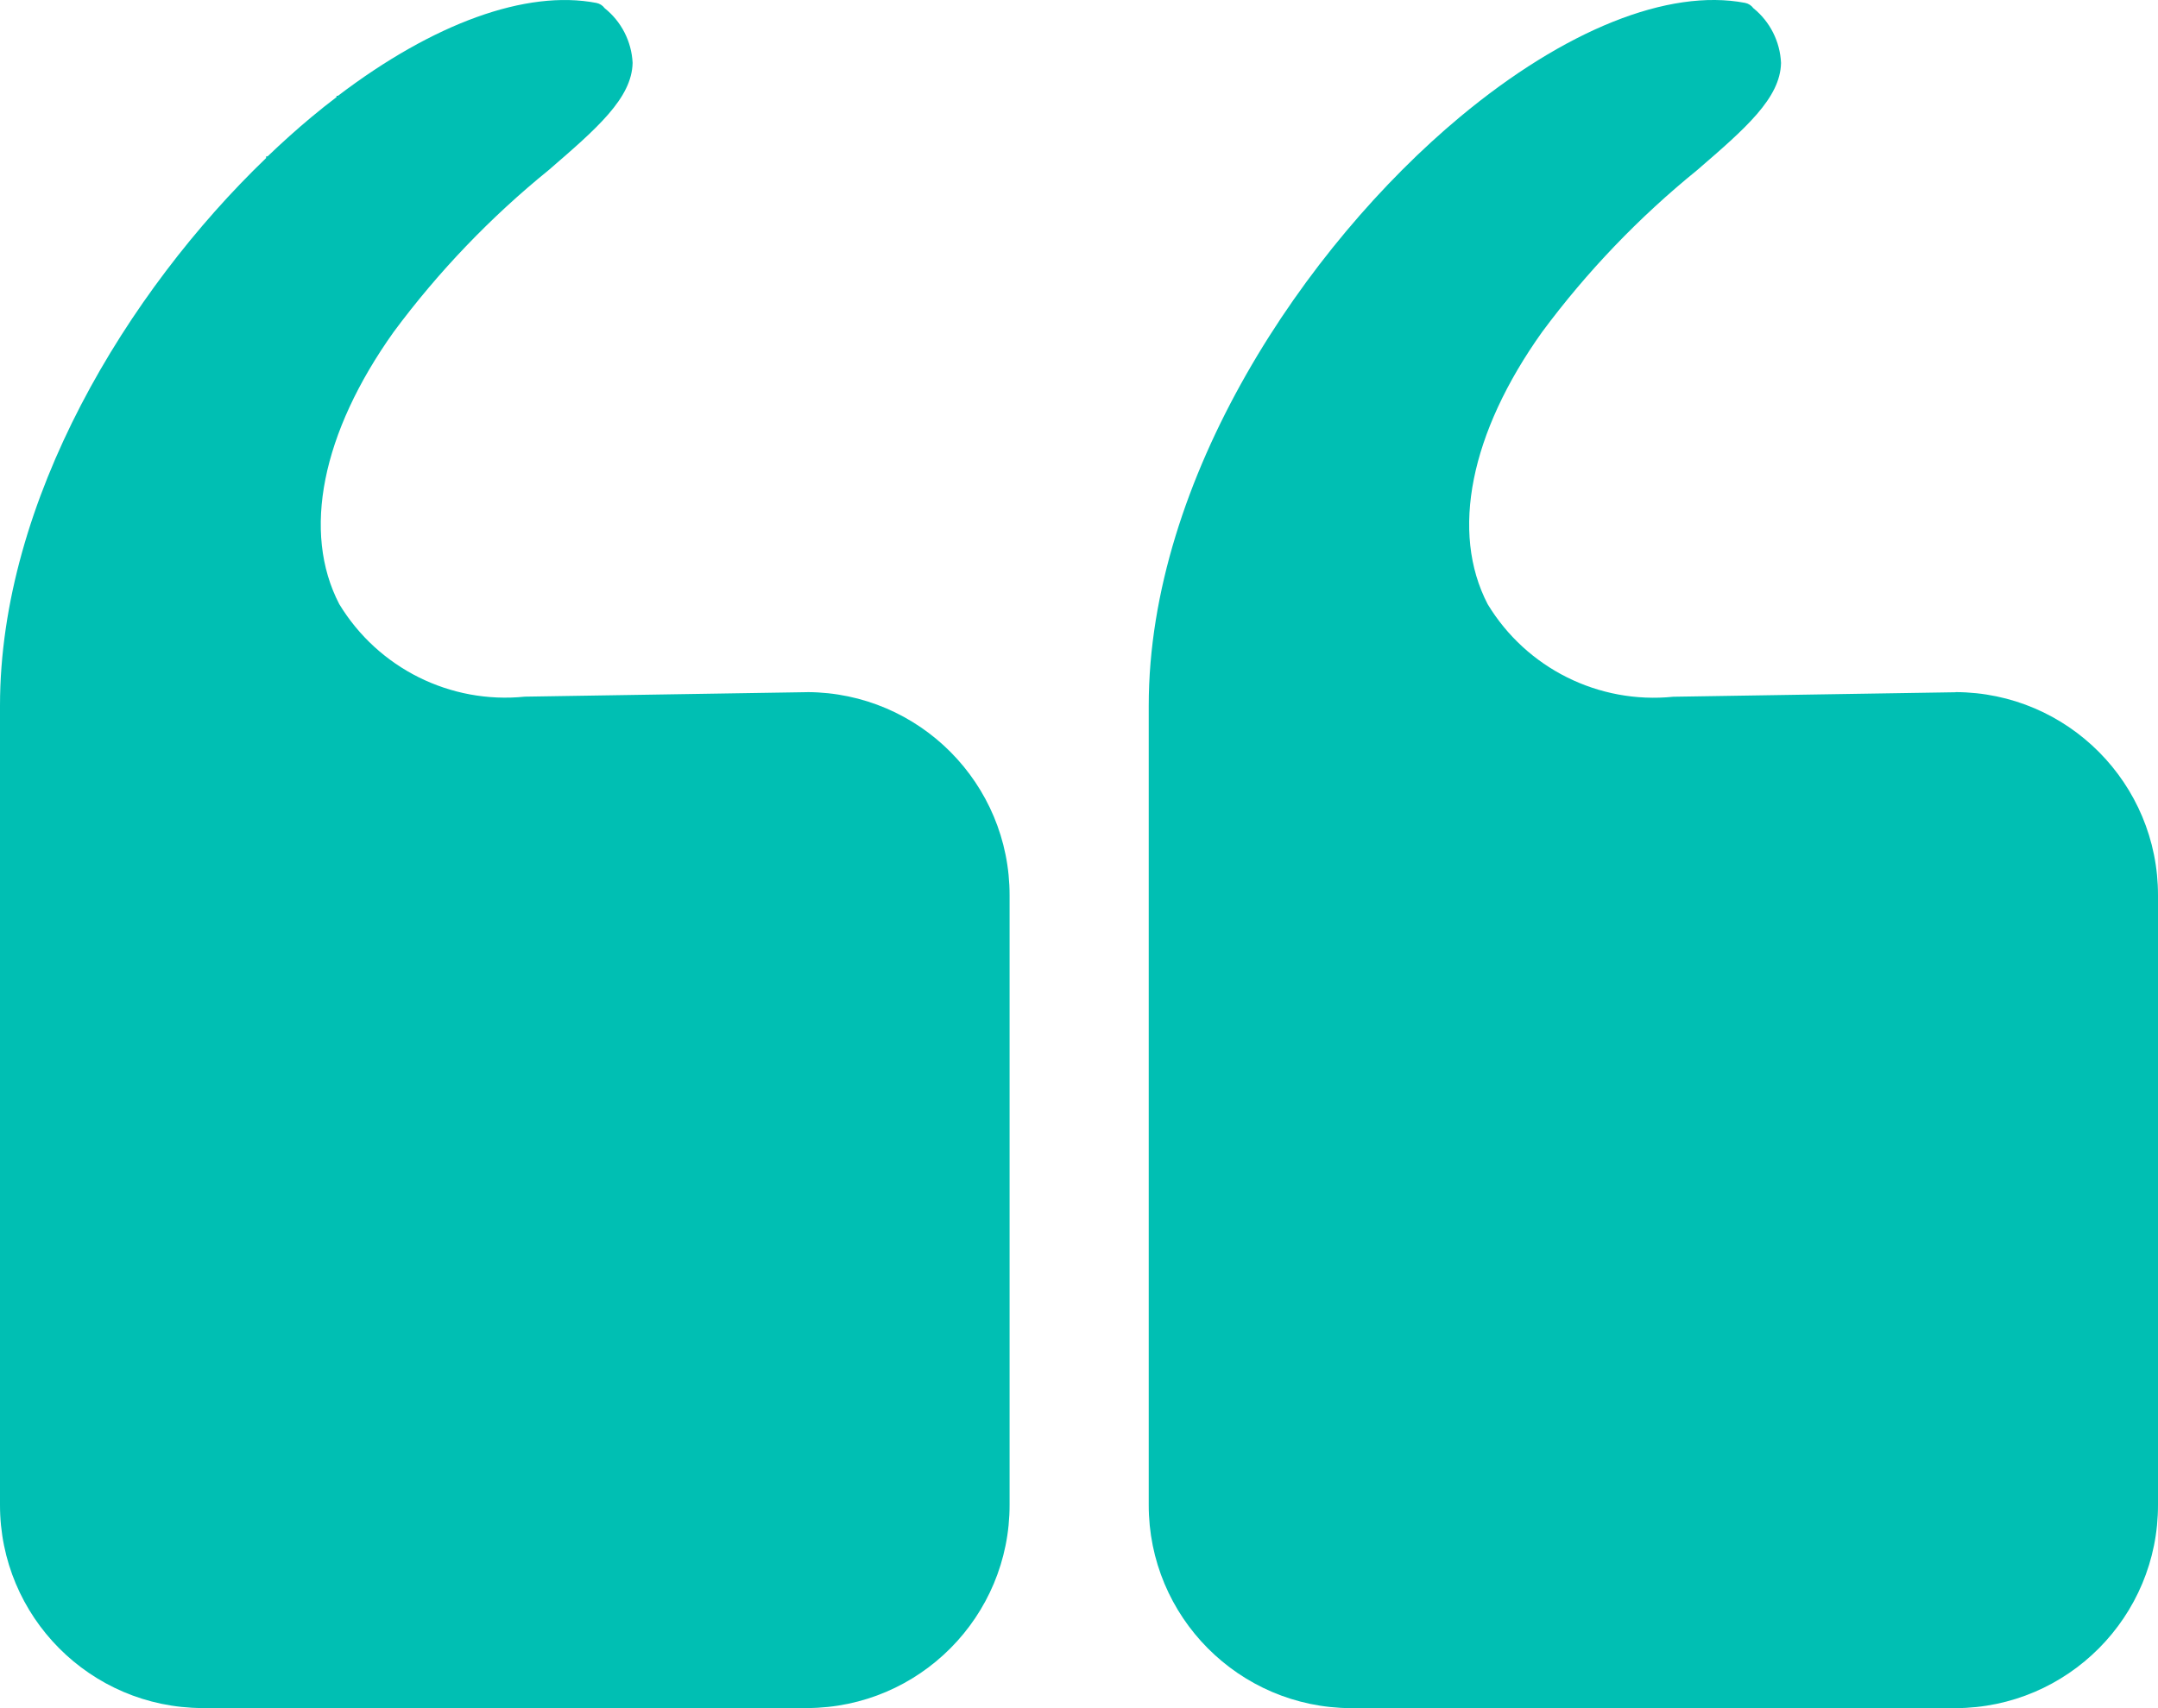 <?xml version="1.0" encoding="utf-8"?>
<!-- Generator: Adobe Illustrator 26.2.1, SVG Export Plug-In . SVG Version: 6.00 Build 0)  -->
<svg version="1.1" id="Layer_1" xmlns="http://www.w3.org/2000/svg" xmlns:xlink="http://www.w3.org/1999/xlink" x="0px" y="0px"
	 viewBox="0 0 48 38" style="enable-background:new 0 0 48 38;" xml:space="preserve">
<style type="text/css">
	.st0{fill:#00bfb3;}
</style>
<path id="Path_40" class="st0" d="M17.956,15.398L17.956,15.398l-6.28,0.1
	c-1.659,0.169-3.266-0.633-4.13-2.059C6.714,11.839,7.156,9.629,8.758,7.382
	c0.994-1.34,2.152-2.549,3.448-3.6c1.074-0.927,1.85-1.6,1.865-2.384
	c-0.023-0.476-0.25-0.919-0.622-1.216c-0.044-0.061-0.11-0.102-0.184-0.117
	c-1.56-0.3-3.627,0.453-5.747,2.066h-0.033v0.03
	C7.299,2.303,7.113,2.449,6.927,2.605c-0.325,0.271-0.65,0.563-0.975,0.874h-0.033
	v0.037C2.832,6.483,0,11.132,0,15.698v17.776c-0.004,2.491,2.009,4.515,4.5,4.524
	h13.456c2.492-0.009,4.506-2.035,4.5-4.527V19.924
	c0.006-2.492-2.008-4.518-4.5-4.527"/>
<path id="Path_41" class="st0" d="M43.5,15.4L43.5,15.4l-6.28,0.1
	c-1.659,0.169-3.267-0.632-4.13-2.059c-0.832-1.6-0.391-3.81,1.212-6.057
	C35.296,6.044,36.454,4.835,37.75,3.784c1.074-0.927,1.85-1.6,1.865-2.384
	C39.594,0.925,39.37,0.481,39,0.182c-0.044-0.061-0.11-0.103-0.184-0.118
	c-1.705-0.326-4.015,0.6-6.339,2.535c-3.447,2.873-6.926,8.037-6.926,13.1
	v17.774c-0.006,2.492,2.008,4.518,4.5,4.527H43.5c2.492-0.009,4.506-2.035,4.5-4.527
	V19.924c0.006-2.492-2.008-4.518-4.5-4.527"/>
</svg>
